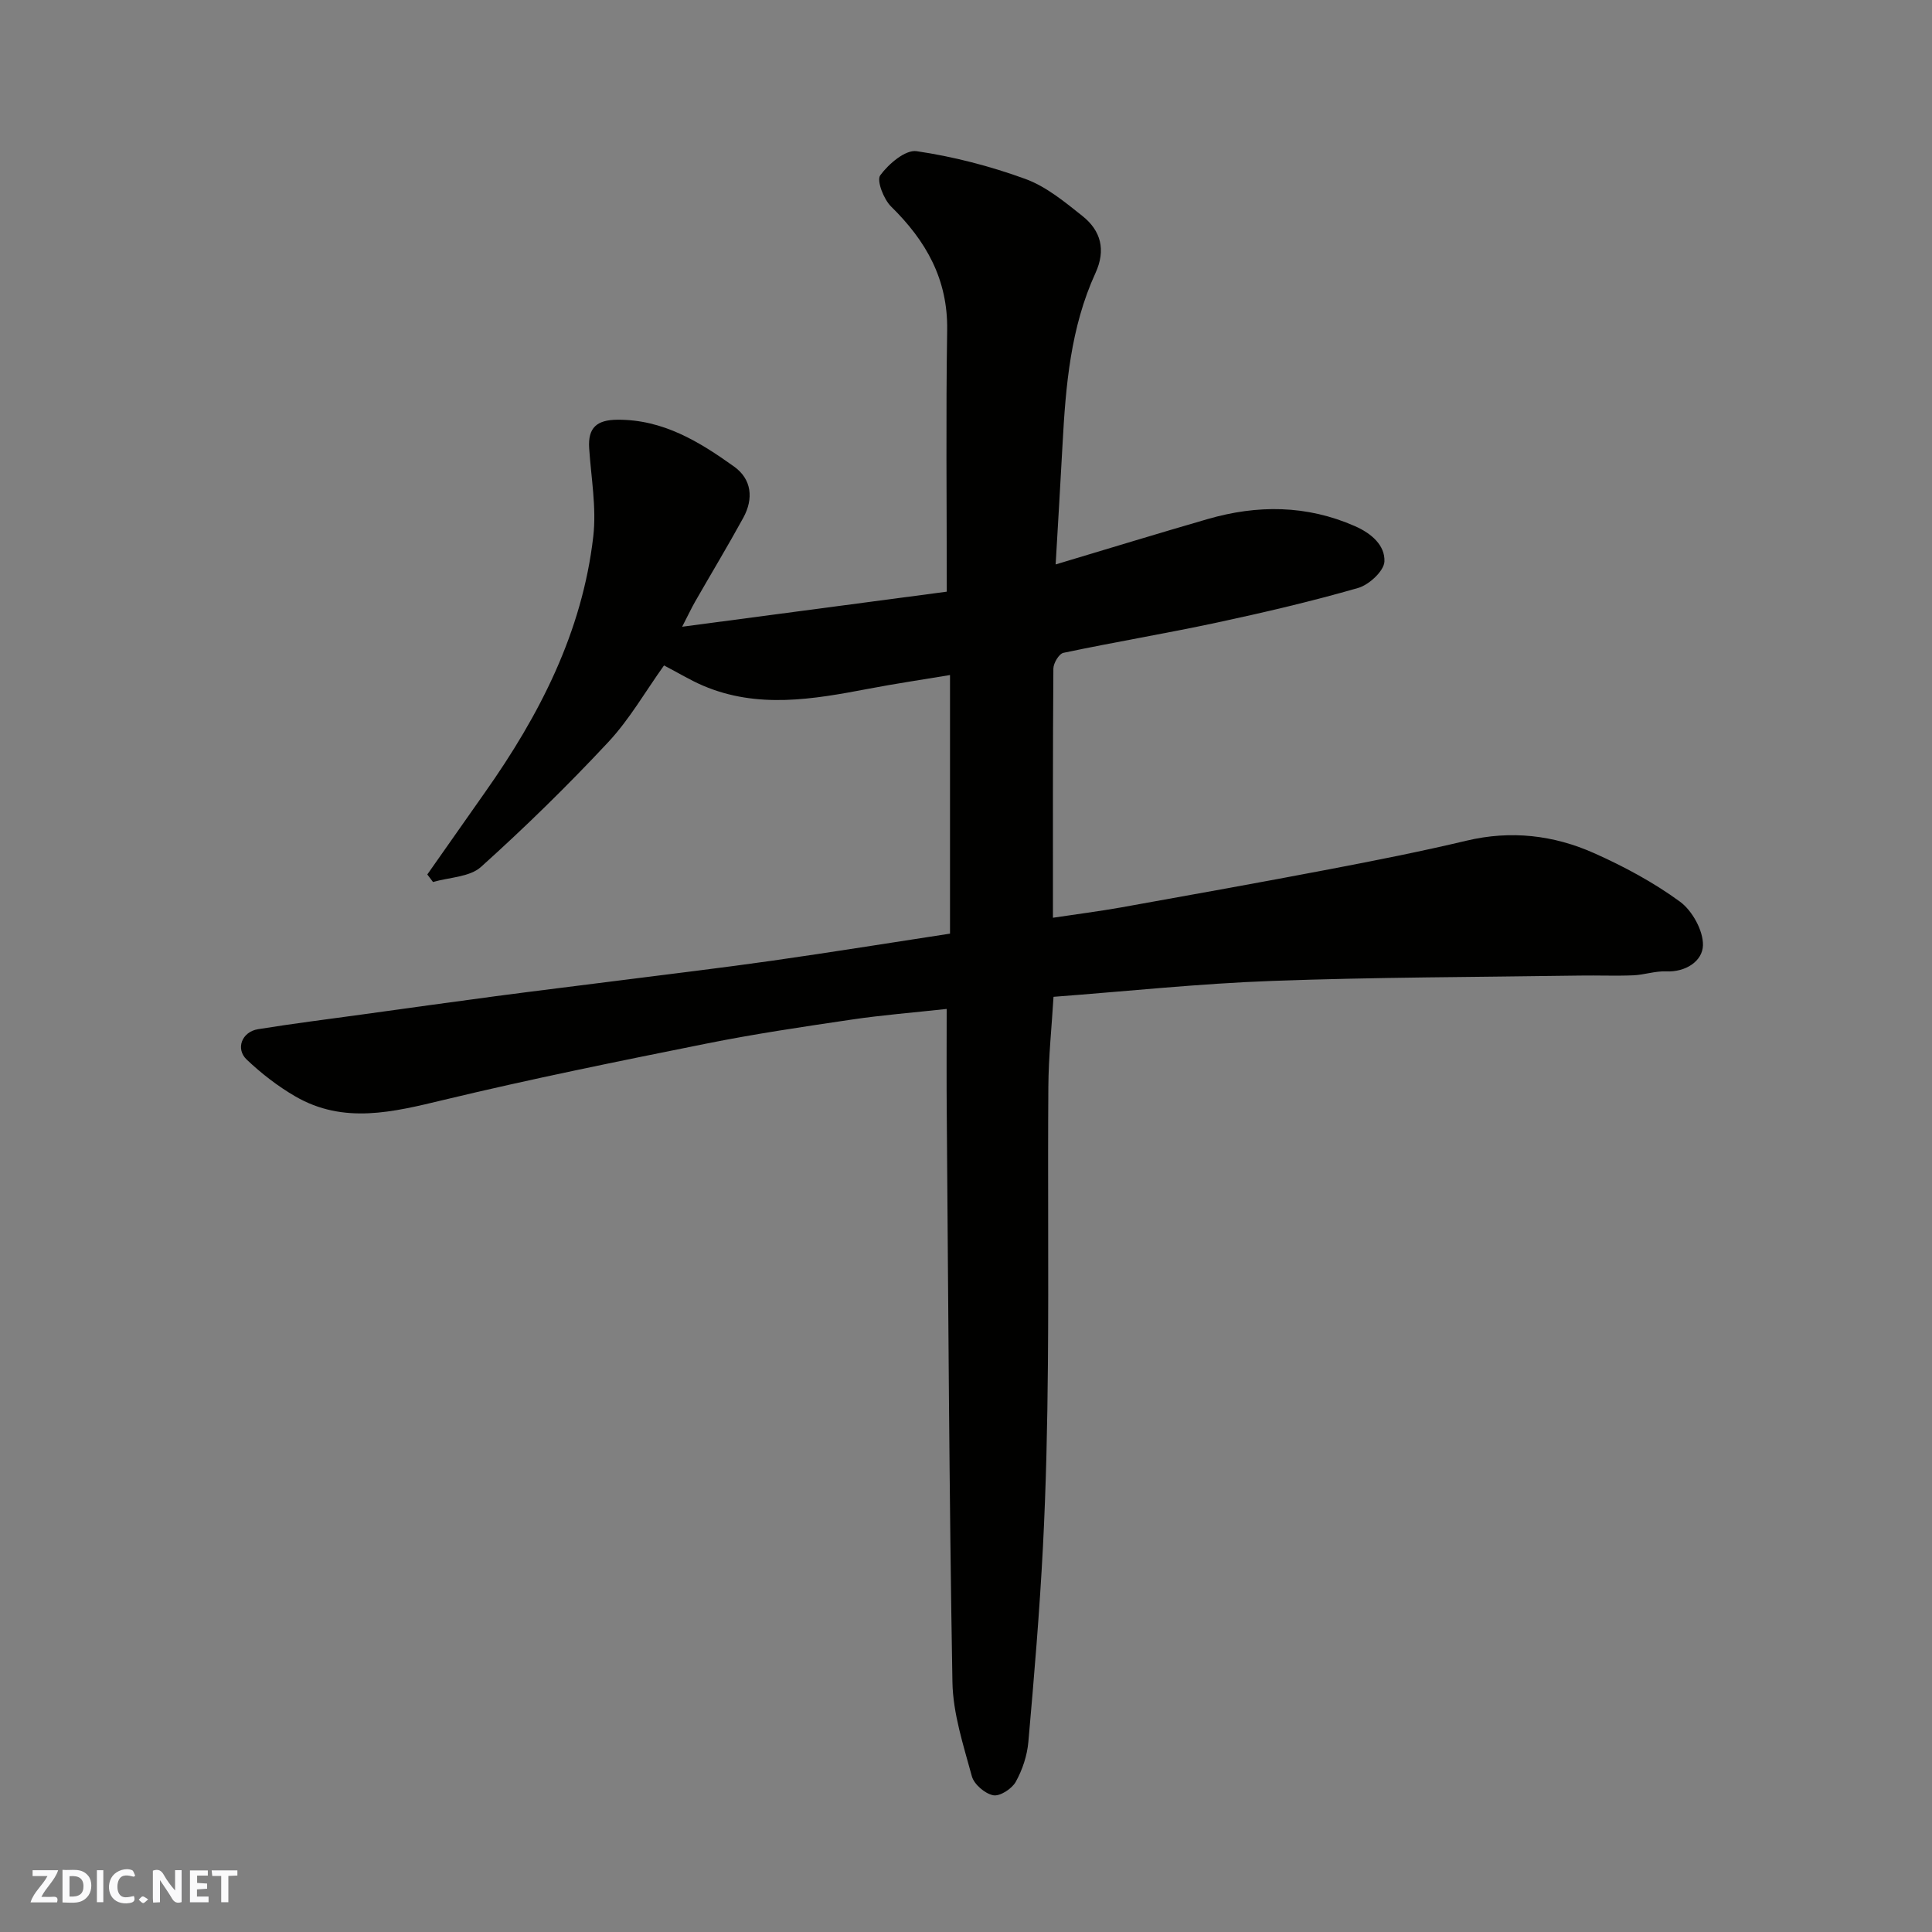 <svg enable-background="new 0 0 400 400" viewBox="0 0 400 400" xmlns="http://www.w3.org/2000/svg"><rect x="0" y="0" width="400" height="400" fill="#808080" stroke="none"/><g fill="#fafafb"><path d="m37.59 393.81c-.92.31-1.52.05-2-.78-.7-1.2-1.52-2.34-2.47-3.78v4.59c-.55.03-.95.05-1.41.07-.03-.37-.06-.64-.06-.91 0-1.91 0-3.81 0-5.7 1.13-.41 1.77-.03 2.29.91.62 1.11 1.38 2.14 2.31 3.19v-4.2h1.35v6.61z"/><path d="m12.94 393.88v-6.75c1.9.19 3.93-.54 5.37 1.29.8 1.01.78 2.88.03 3.97-1.37 1.97-3.4 1.51-5.4 1.49m1.45-1.22c2.04.12 2.92-.58 2.89-2.21-.03-1.51-.98-2.19-2.89-2z"/><path d="m11.81 393.87h-5.49c.68-2.18 2.47-3.48 3.51-5.45h-3.08v-1.21h5.29c-.71 2.13-2.44 3.48-3.47 5.51.86 0 1.63.04 2.39-.01.79-.05 1.14.21.85 1.16"/><path d="m39.33 393.86v-6.61h3.7v1.07h-2.22v1.52c.68.04 1.34.09 2.07.13v1.07c-.72.05-1.38.09-2.1.14v1.48h2.4v1.19h-3.85z"/><path d="m27.71 388.56c-1.15-.3-2.46-.61-3.1.64-.37.73-.41 1.93-.06 2.67.63 1.35 1.99.93 3.17.68.35.94-.01 1.32-.93 1.46-1.62.25-3.05-.27-3.76-1.48-.73-1.24-.6-3.03.31-4.17.88-1.11 2.71-1.7 4-1.16.32.13.44.74.65 1.12-.1.08-.19.16-.28.24"/><path d="m49.15 387.24v1.07c-.59.02-1.17.05-1.87.08v5.44h-1.48v-5.44h-1.85c-.05-.4-.08-.73-.13-1.15z"/><path d="m20.06 387.21h1.33v6.62h-1.33z"/><path d="m30.68 393.25c-.49.38-.8.79-1.05.76-.32-.05-.6-.45-.9-.7.26-.24.51-.64.8-.67.29-.04.62.3 1.15.61"/></g><path d="m196 208.89c-7.03.77-13.41 1.27-19.72 2.21-10.01 1.48-20.04 2.96-29.95 4.95-18.2 3.65-36.4 7.33-54.45 11.67-10.48 2.52-20.71 5.1-30.75-.73-3.62-2.1-7.02-4.74-10.05-7.61-2.36-2.24-1-5.75 2.32-6.29 7.26-1.18 14.57-2.08 21.85-3.09 9.07-1.25 18.14-2.53 27.22-3.73 8.61-1.14 17.22-2.18 25.83-3.28 10.56-1.35 21.13-2.6 31.67-4.1 12.13-1.73 24.24-3.68 36.72-5.59 0-17.34 0-35.07 0-53.54-5.74.96-11.32 1.78-16.86 2.84-11.49 2.19-22.97 4.19-34.29-.65-2.66-1.14-5.16-2.67-8.06-4.18-3.86 5.39-7.14 11.16-11.55 15.88-8.39 8.99-17.21 17.62-26.35 25.84-2.35 2.11-6.57 2.14-9.93 3.12-.39-.52-.79-1.04-1.18-1.56 3.97-5.65 7.92-11.3 11.9-16.94 11.34-16.05 20.18-33.24 22.46-53.03.69-5.98-.45-12.18-.85-18.28-.28-4.28 1.61-5.88 5.87-5.9 9.42-.06 16.92 4.54 24.11 9.68 3.69 2.63 4.09 6.67 1.93 10.62-3.22 5.87-6.67 11.6-10 17.41-.7 1.23-1.3 2.52-2.66 5.15 19.32-2.56 37.4-4.96 54.79-7.26 0-18.65-.2-36.39.08-54.12.17-10.54-4.36-18.51-11.6-25.61-1.54-1.51-3.05-5.39-2.25-6.48 1.72-2.35 5.2-5.33 7.52-4.99 7.63 1.12 15.25 3.1 22.5 5.74 4.32 1.57 8.17 4.76 11.85 7.69 3.81 3.04 4.88 7.01 2.68 11.81-5.14 11.23-6.16 23.3-6.81 35.42-.43 8.09-.93 16.17-1.43 24.9 10.98-3.29 21.2-6.42 31.46-9.39 10.3-2.98 20.48-2.94 30.5 1.46 3.42 1.5 6.26 3.97 6.11 7.33-.09 1.96-3.18 4.82-5.44 5.47-9.67 2.78-19.49 5.08-29.34 7.19-10.52 2.25-21.14 4.02-31.67 6.24-.92.19-2.08 2.13-2.09 3.27-.13 16.98-.09 33.95-.09 51.58 4.96-.75 9.56-1.33 14.12-2.14 14.44-2.59 28.89-5.18 43.3-7.93 9.44-1.8 18.87-3.67 28.22-5.89 9.17-2.18 18-1.16 26.39 2.58 6.21 2.77 12.32 6.05 17.79 10.05 2.55 1.87 4.84 6.01 4.76 9.05-.09 3.23-3.53 5.58-7.67 5.39-2.24-.1-4.5.72-6.77.81-3.66.15-7.33-.01-11 .05-21.26.32-42.54.33-63.79 1.11-14.95.54-29.87 2.13-45.23 3.29-.37 6.18-1.03 12.4-1.07 18.61-.14 19.16.07 38.32-.09 57.48-.11 12.6-.38 25.21-1.03 37.79-.7 13.48-1.83 26.94-3.02 40.39-.25 2.83-1.23 5.78-2.61 8.26-.8 1.44-3.28 3.05-4.66 2.78-1.72-.33-3.98-2.27-4.43-3.94-1.74-6.41-3.91-12.98-4.02-19.52-.68-39.09-.85-78.18-1.17-117.27-.07-7.1-.02-14.24-.02-22.07z" fill="#010100"/></svg>